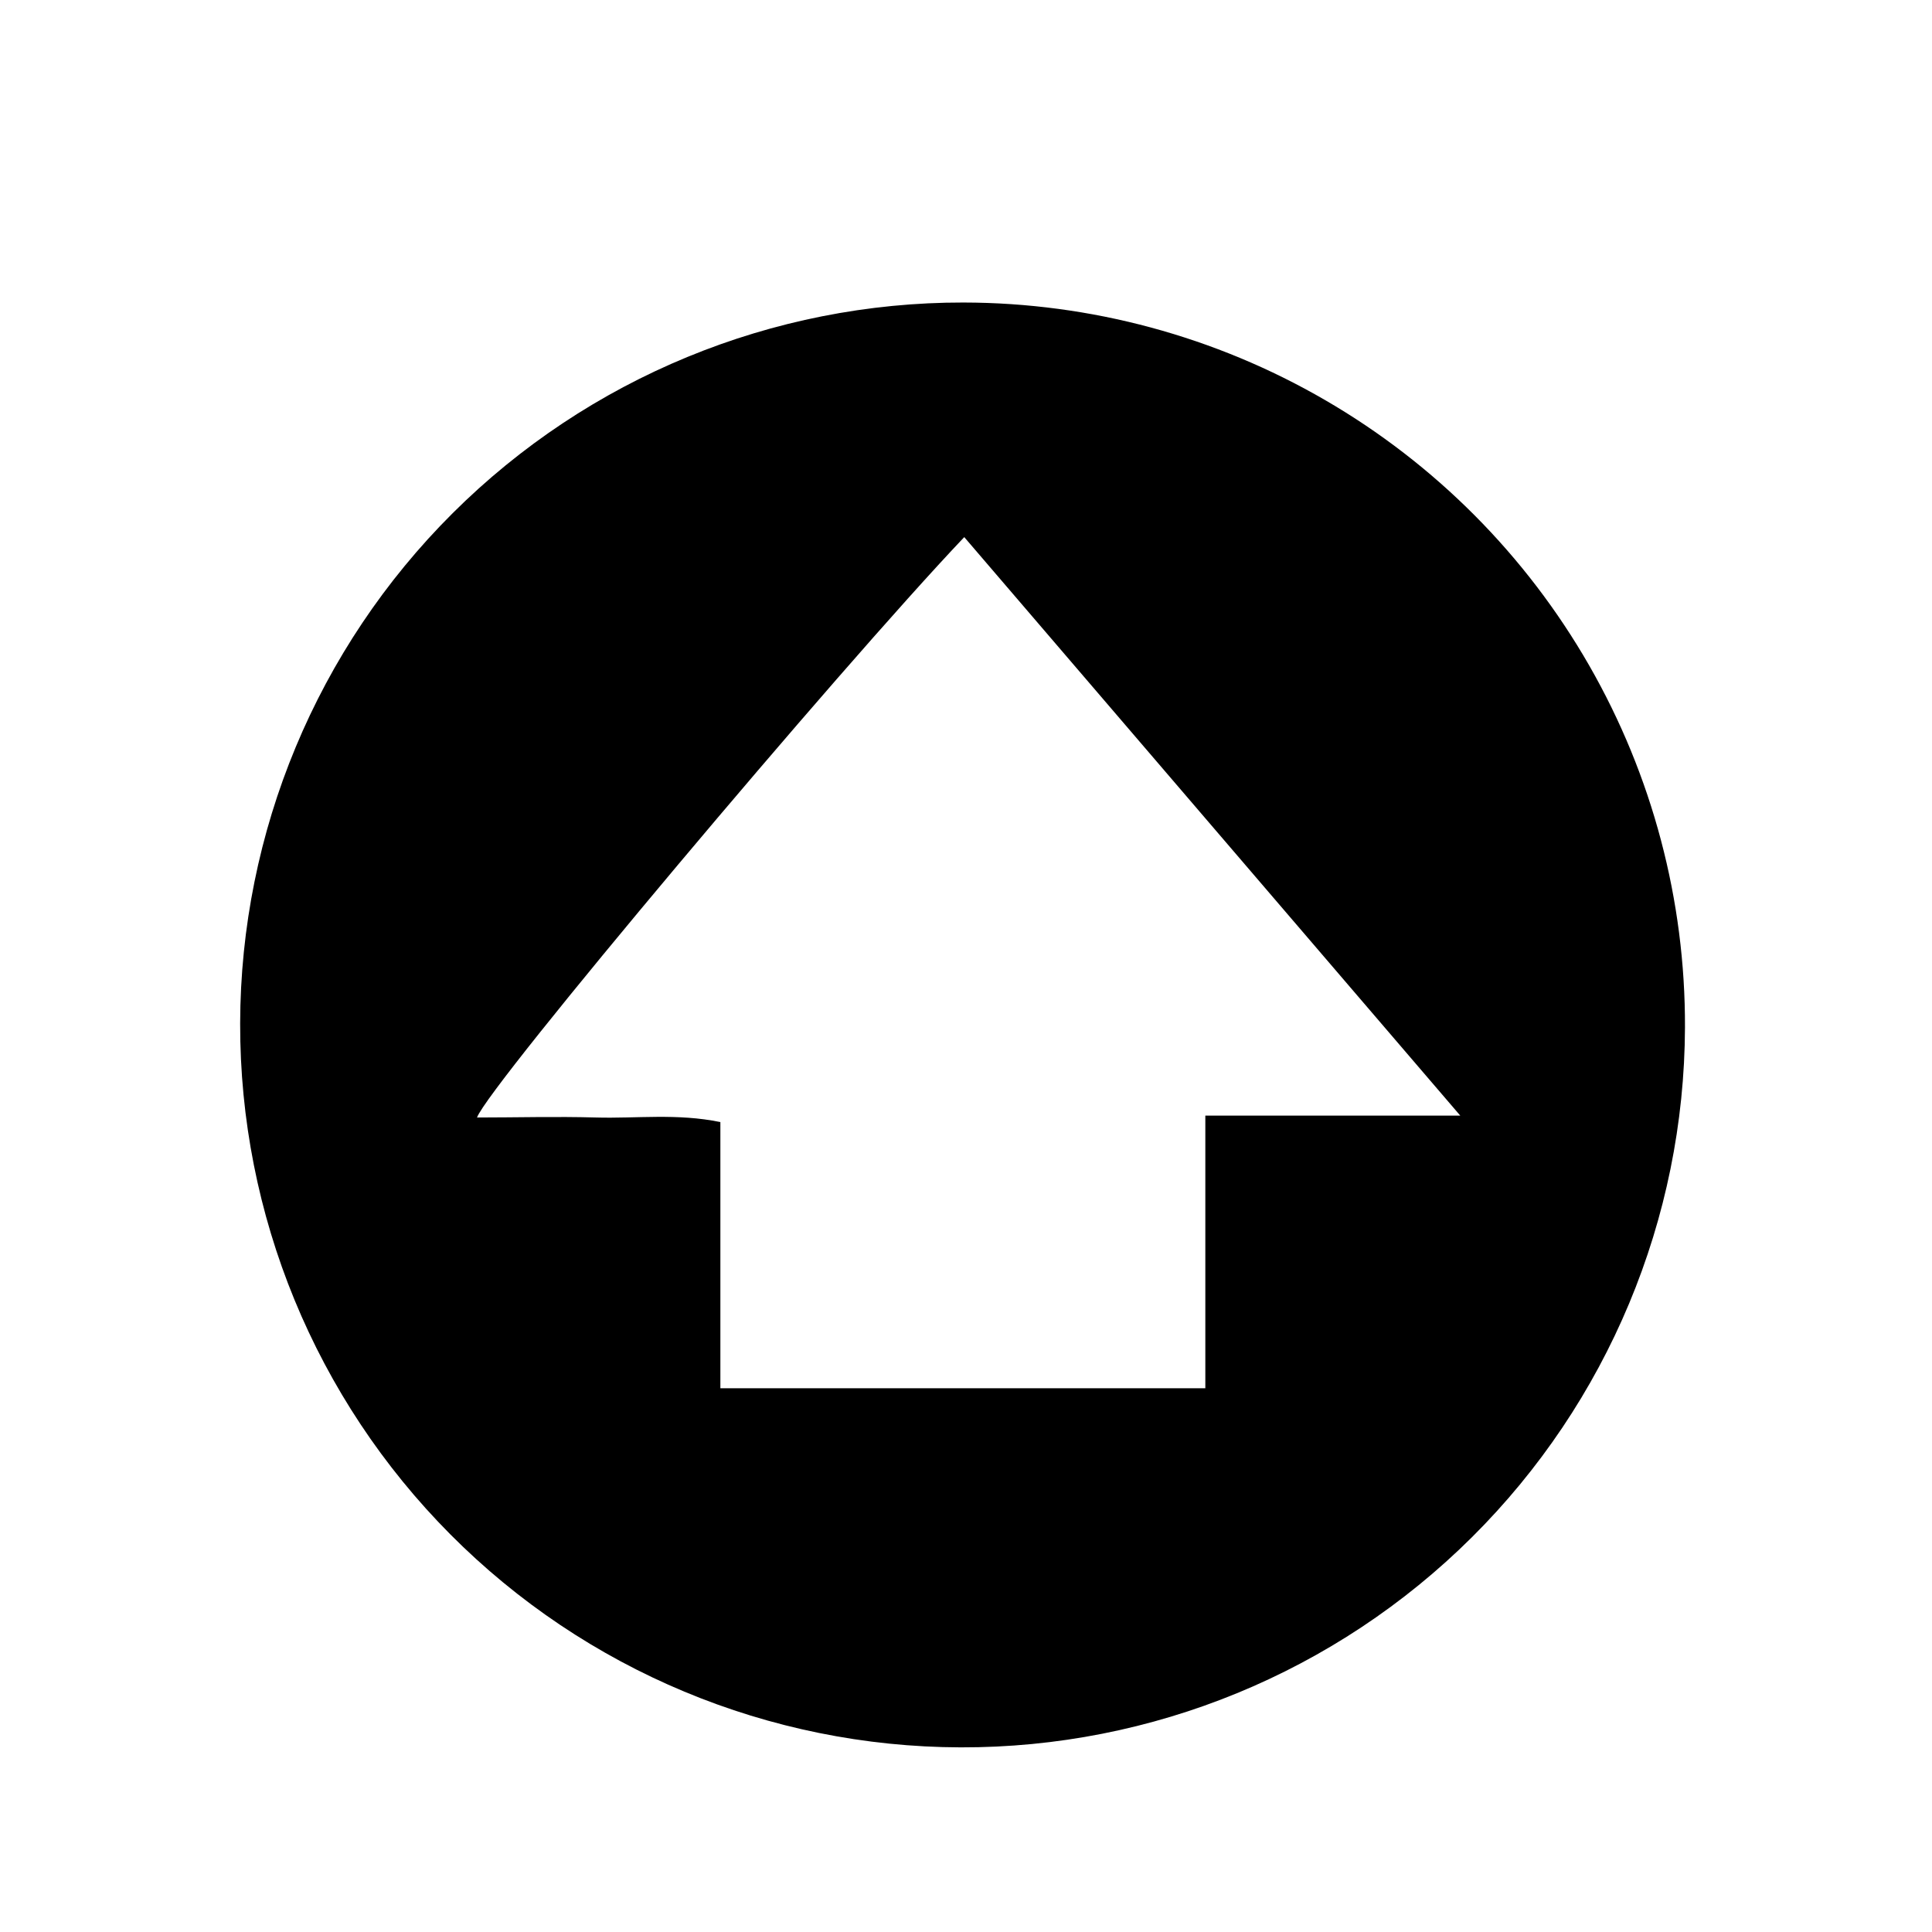 <?xml version="1.0" encoding="UTF-8"?>
<!-- Uploaded to: SVG Repo, www.svgrepo.com, Generator: SVG Repo Mixer Tools -->
<svg fill="#000000" width="800px" height="800px" version="1.1" viewBox="144 144 512 512" xmlns="http://www.w3.org/2000/svg">
 <path d="m399.39 224.17c-50.754-0.078-99.465 20-135.42 55.82-35.957 35.82-56.215 84.453-56.328 135.21-0.109 50.758 19.938 99.477 55.738 135.46 35.797 35.977 84.418 56.27 135.17 56.41 50.754 0.145 99.488-19.875 135.49-55.652 36.004-35.777 56.324-84.383 56.496-135.14 0.117-33.648-8.637-66.73-25.379-95.914-16.742-29.188-40.879-53.445-69.98-70.332-29.102-16.887-62.141-25.805-95.785-25.859zm64.035 215.48v72.246h-128.52v-70.535c-11.488-2.367-22.27-0.906-32.949-1.211-10.68-0.301-20.906 0-31.539 0 2.973-8.363 95.723-118.65 129.12-153.81l131.45 153.31z"/>
</svg>